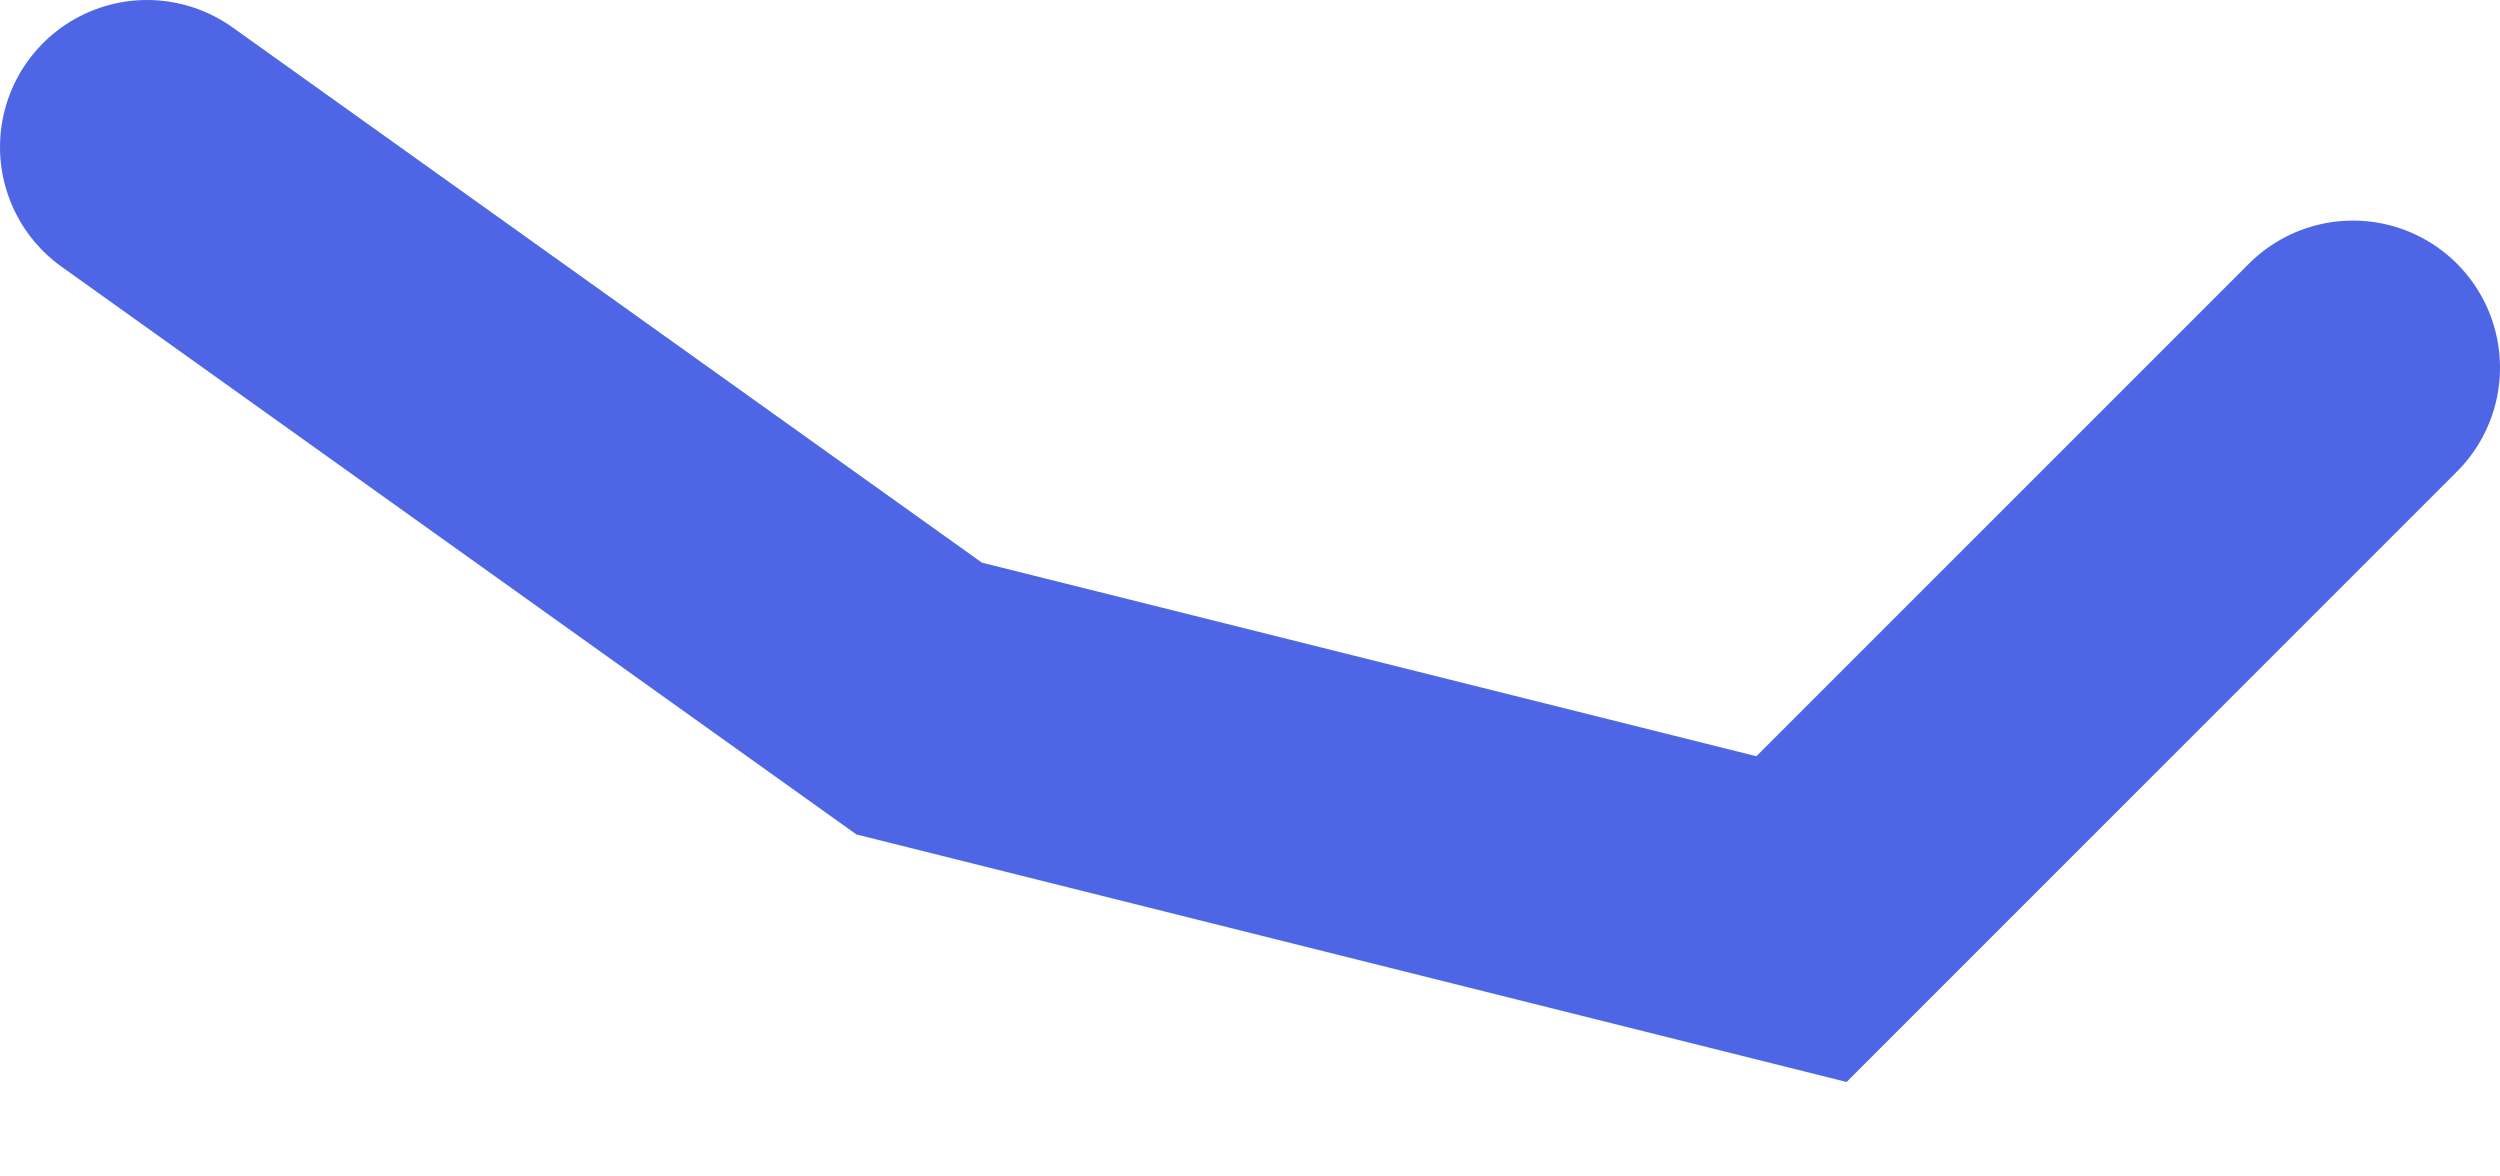 <?xml version="1.0" encoding="utf-8"?>
<svg xmlns="http://www.w3.org/2000/svg" fill="none" height="100%" overflow="visible" preserveAspectRatio="none" style="display: block;" viewBox="0 0 17 8" width="100%">
<path d="M16 2.5L12.25 6.25L6.25 4.75L1 1" id="Vector" stroke="#4E66E6" stroke-linecap="round" stroke-width="2"/>
</svg>